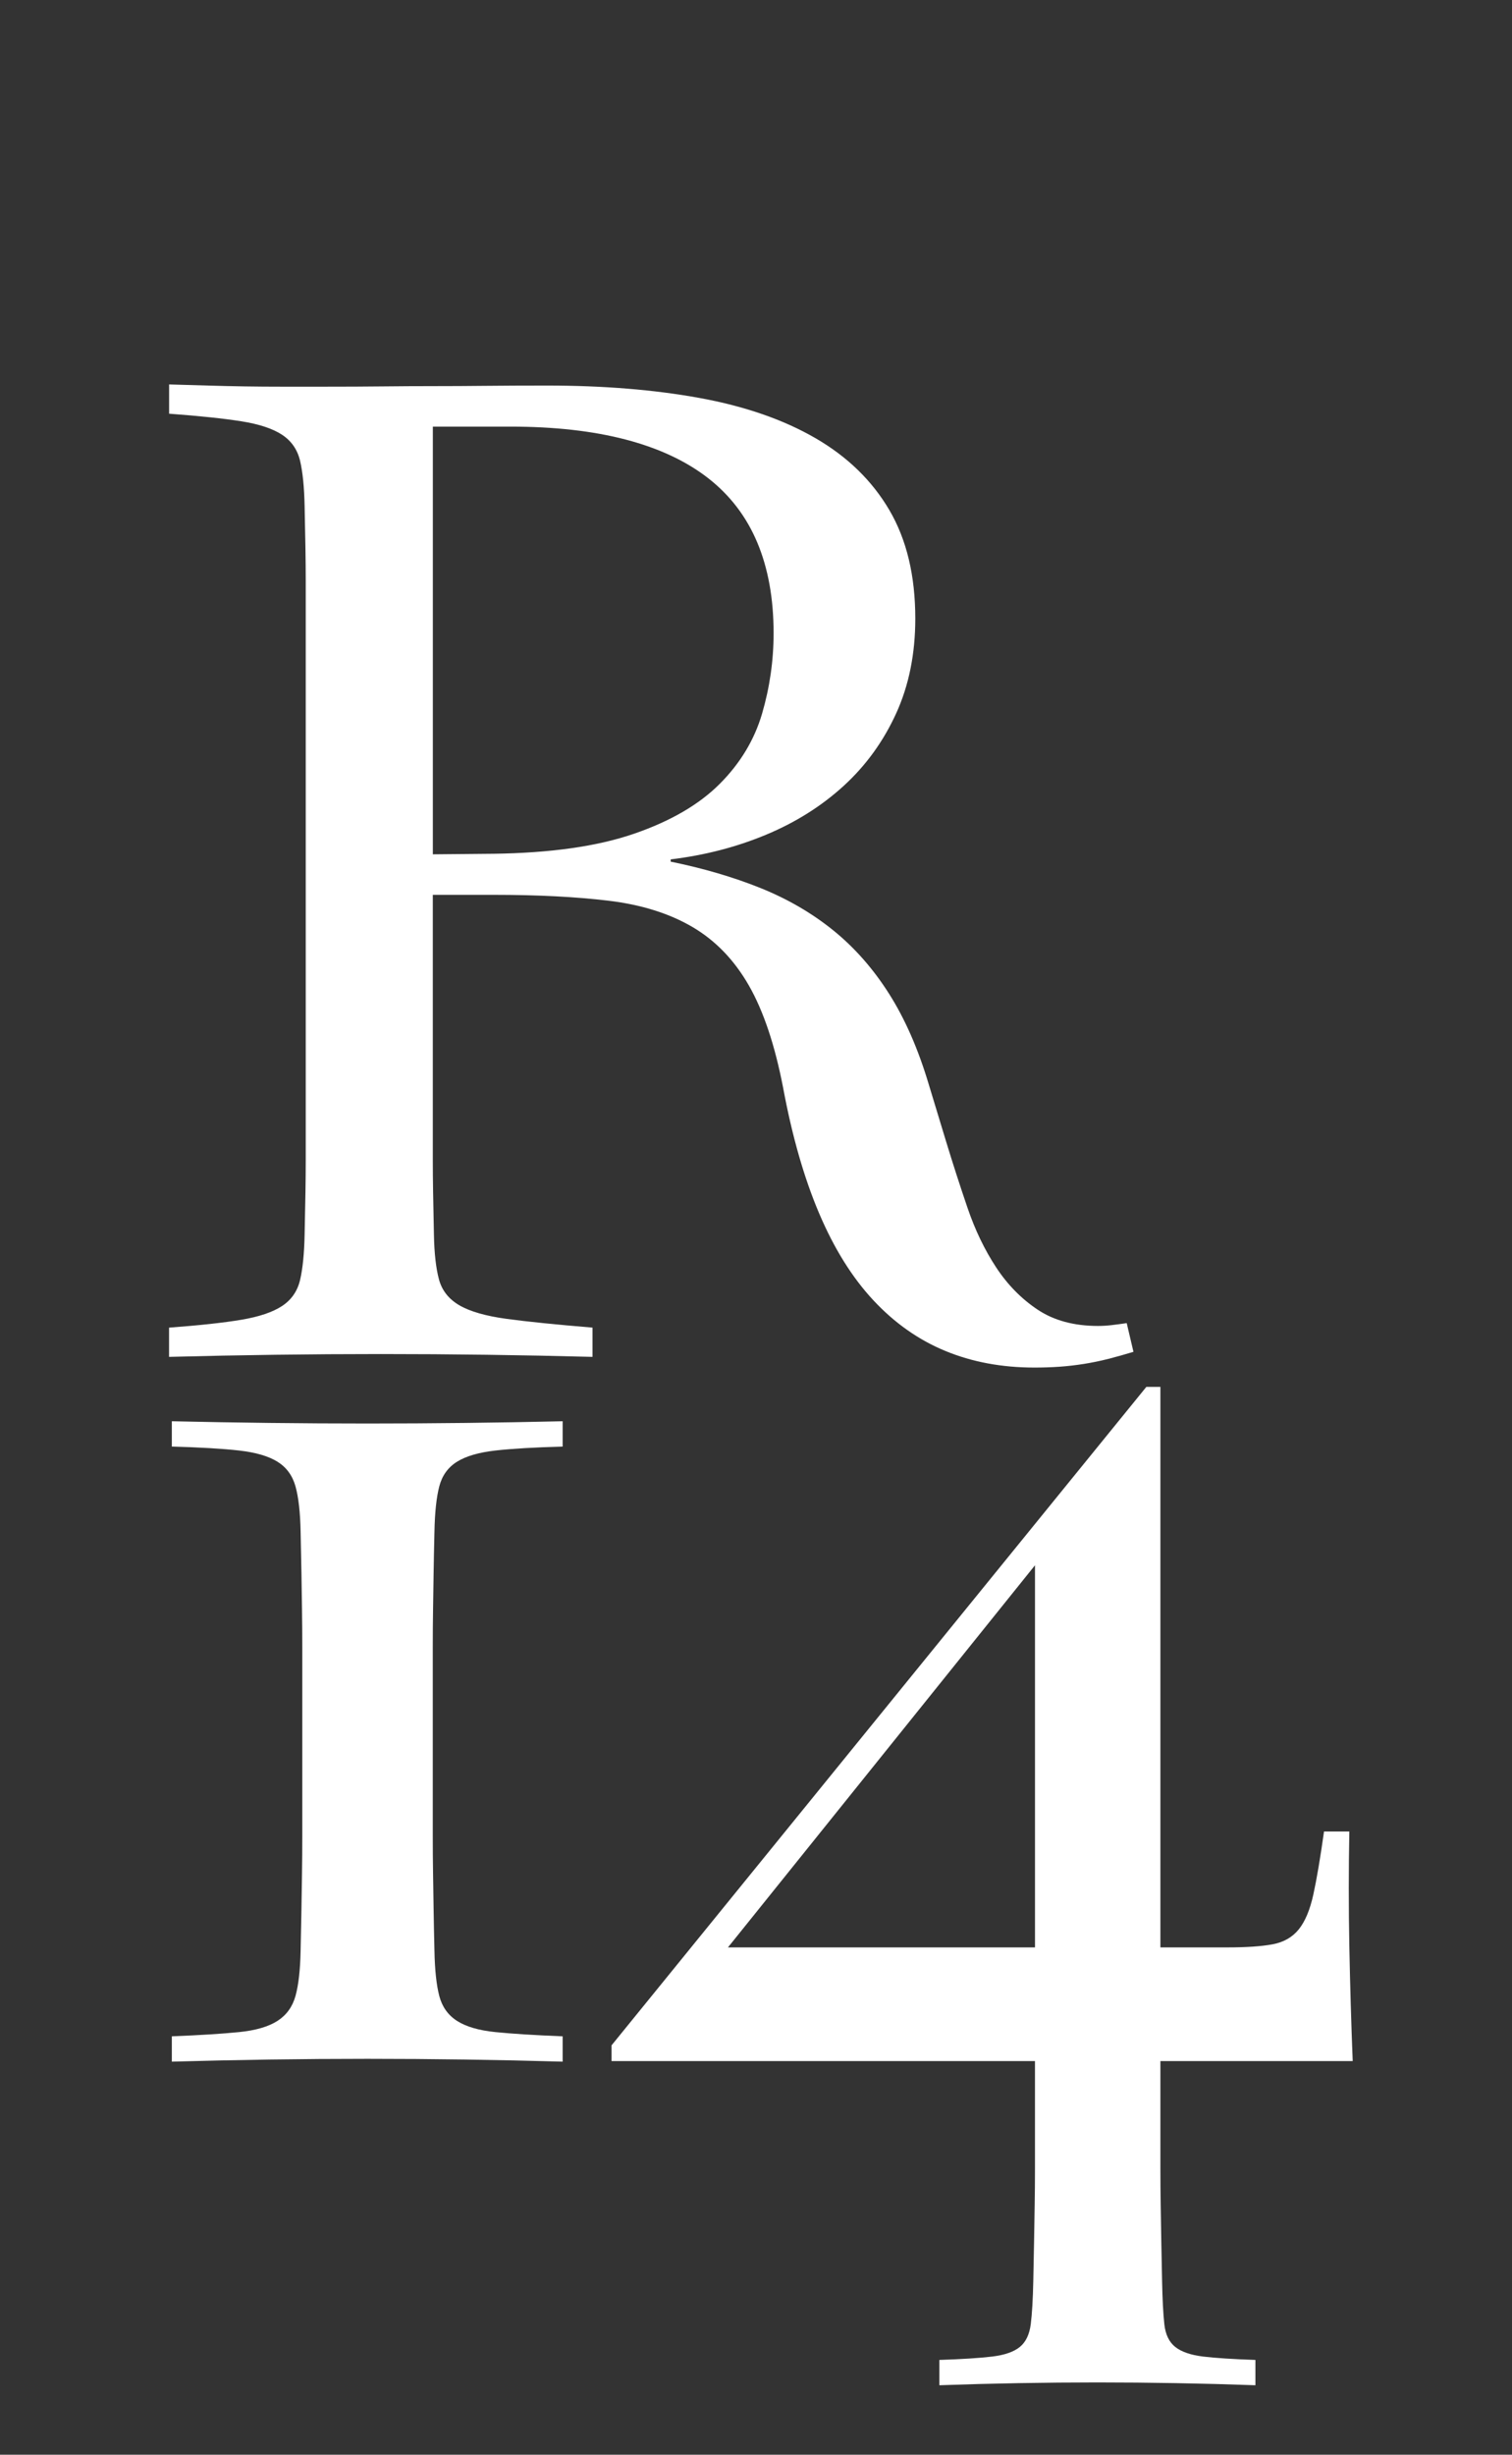 <?xml version="1.0" encoding="UTF-8"?><svg id="Calque_2" xmlns="http://www.w3.org/2000/svg" xmlns:xlink="http://www.w3.org/1999/xlink" viewBox="0 0 1080 1752"><rect x="0" y="0" width="1080" height="1752" fill="#333333" stroke="none"/><defs><style>.cls-1{fill:none;}.cls-2{fill:#fff;}.cls-3{clip-path:url(#clippath);}</style><clipPath id="clippath"><rect class="cls-1" width="1080" height="1752"/></clipPath></defs><g id="Calque_1-2"><g class="cls-3"><path class="cls-2" d="M739.28,1389.91v-272.73l-219.31,272.73h219.31ZM436.83,1459.8l381.98-469.94h10.04v400.05h47.8c13.66,0,24.43-.74,32.33-2.21,7.9-1.47,14.12-5.02,18.68-10.64,4.55-5.62,8.03-13.92,10.44-24.9,2.41-10.98,4.95-25.97,7.63-44.99h18.08c-.27,13.39-.4,26.98-.4,40.77s.13,27.51.4,41.17c.26,13.66.6,27.38,1,41.17.4,13.79.87,27.38,1.41,40.77h-137.37v76.72c0,8.84.06,17.2.2,25.1.13,7.9.26,16.07.4,24.5.13,8.43.33,18.54.6,30.33.26,13.39.8,23.76,1.61,31.13.8,7.36,3.41,12.78,7.83,16.27,4.42,3.48,11.05,5.76,19.88,6.83,8.84,1.07,21.29,1.87,37.35,2.41v18.07c-38.03-1.34-75.65-2.01-112.87-2.01s-74.85.67-112.87,2.01v-18.07c16.33-.54,28.92-1.34,37.76-2.41,8.84-1.07,15.39-3.35,19.68-6.83,4.28-3.48,6.89-8.91,7.83-16.27.93-7.37,1.54-17.74,1.81-31.13.26-11.79.46-21.89.6-30.33.13-8.43.26-16.61.4-24.5.13-7.9.2-16.27.2-25.1v-76.72h-302.45v-11.25ZM122.74,1453.37c20.08-.8,36.08-1.81,48-3.01,11.91-1.2,21.09-3.88,27.51-8.03,6.43-4.15,10.71-10.1,12.85-17.87,2.14-7.76,3.35-18.48,3.62-32.13.26-10.98.46-20.82.6-29.52.13-8.7.26-17.27.4-25.71.13-8.44.2-17.47.2-27.11v-133.95c0-9.77-.07-18.94-.2-27.51-.14-8.57-.27-17.2-.4-25.91-.14-8.7-.34-18.54-.6-29.52-.27-13.66-1.48-24.36-3.62-32.13-2.15-7.76-6.43-13.66-12.85-17.67-6.43-4.02-15.6-6.69-27.51-8.03-11.92-1.34-27.92-2.27-48-2.81v-18.08c46.86,1.07,93.45,1.61,139.78,1.61s92.78-.53,139.38-1.61v18.08c-20.08.54-36.09,1.48-48,2.81-11.92,1.34-21.09,4.02-27.51,8.03-6.43,4.02-10.64,9.91-12.65,17.67-2.01,7.77-3.15,18.48-3.42,32.13-.27,10.98-.47,20.82-.6,29.52-.14,8.7-.27,17.34-.4,25.91-.14,8.57-.2,17.74-.2,27.51v133.95c0,9.64.06,18.68.2,27.11.13,8.43.26,17.01.4,25.71.13,8.7.33,18.54.6,29.52.26,13.66,1.41,24.37,3.42,32.13,2.01,7.77,6.23,13.73,12.65,17.87,6.43,4.15,15.6,6.83,27.51,8.03,11.91,1.21,27.92,2.21,48,3.01v18.08c-46.59-1.34-93.05-2.01-139.38-2.01s-92.92.67-139.78,2.01v-18.08Z"/><path class="cls-2" d="M352.14,609.36c40.97-.53,74.51-5.28,100.62-14.26,26.11-8.97,46.52-20.82,61.25-35.55s24.83-31.46,30.33-50.21c5.48-18.74,8.23-37.89,8.23-57.44,0-24.63-3.89-46.19-11.65-64.67-7.77-18.48-19.48-33.8-35.14-45.99-15.67-12.18-35.28-21.35-58.84-27.51-23.57-6.16-51.01-9.24-82.34-9.24h-55.43v305.26l42.98-.4ZM120.79,947.56c21.69-1.61,38.89-3.48,51.61-5.62,12.71-2.14,22.42-5.42,29.12-9.84,6.69-4.42,10.98-10.64,12.85-18.68,1.87-8.03,2.94-18.74,3.21-32.13.26-12.31.46-22.49.6-30.53.13-8.03.2-15.66.2-22.89v-412.91c0-7.23-.07-14.92-.2-23.09-.14-8.17-.34-18.41-.6-30.73-.27-13.39-1.34-24.1-3.21-32.13-1.88-8.03-6.16-14.26-12.85-18.68-6.7-4.42-16.41-7.63-29.12-9.64-12.72-2.01-29.92-3.82-51.61-5.42v-20.89c9.64.27,18.88.54,27.71.8,8.84.27,17.6.47,26.31.6,8.7.14,17.67.2,26.91.2h29.52c15.8,0,29.85-.06,42.17-.2,12.31-.13,24.43-.2,36.35-.2s24.23-.06,36.95-.2c12.71-.13,27.38-.2,43.98-.2,40.17,0,76.45,2.95,108.85,8.84,32.4,5.89,60.05,15.46,82.94,28.72,22.89,13.25,40.5,30.39,52.82,51.41,12.31,21.02,18.48,46.79,18.48,77.32,0,25.17-4.56,47.73-13.66,67.68-9.11,19.95-21.56,37.15-37.35,51.61-15.8,14.46-34.28,26.11-55.43,34.94-21.16,8.84-43.92,14.73-68.28,17.67v1.61c23.56,4.82,44.99,11.12,64.27,18.88,19.28,7.77,36.55,17.81,51.81,30.12,15.26,12.32,28.58,27.45,39.96,45.39,11.38,17.94,20.82,39.5,28.32,64.67l12.45,40.97c4.82,15.8,9.9,31.53,15.26,47.2,5.35,15.66,12.11,29.72,20.28,42.17,8.16,12.45,18.07,22.56,29.72,30.33,11.65,7.77,26.04,11.65,43.18,11.65,3.21,0,6.49-.2,9.84-.6,3.35-.4,6.89-.87,10.64-1.41l4.82,20.48c-6.16,1.88-12.12,3.55-17.87,5.02-5.76,1.47-11.59,2.67-17.47,3.61-5.89.93-11.72,1.61-17.47,2.01-5.76.4-11.72.6-17.87.6-23.3,0-44.52-3.95-63.66-11.85-19.15-7.89-36.29-19.94-51.41-36.15-15.13-16.2-28.05-36.88-38.76-62.06-10.71-25.17-19.28-55.03-25.71-89.57-5.89-30.53-14.06-54.89-24.5-73.1-10.44-18.21-23.9-32.13-40.37-41.77-16.47-9.64-36.35-15.87-59.65-18.68-23.3-2.81-50.61-4.22-81.94-4.22h-43.78v189.18c0,7.23.06,14.86.2,22.89.13,8.03.33,18.21.6,30.53.26,13.39,1.47,24.04,3.61,31.93,2.14,7.9,7.03,14.06,14.66,18.48,7.63,4.42,18.88,7.63,33.74,9.64,14.86,2.01,35.28,4.09,61.25,6.23v20.89c-50.61-1.34-101.02-2.01-151.23-2.01s-100.62.67-151.22,2.01v-20.89Z"/></g></g></svg>